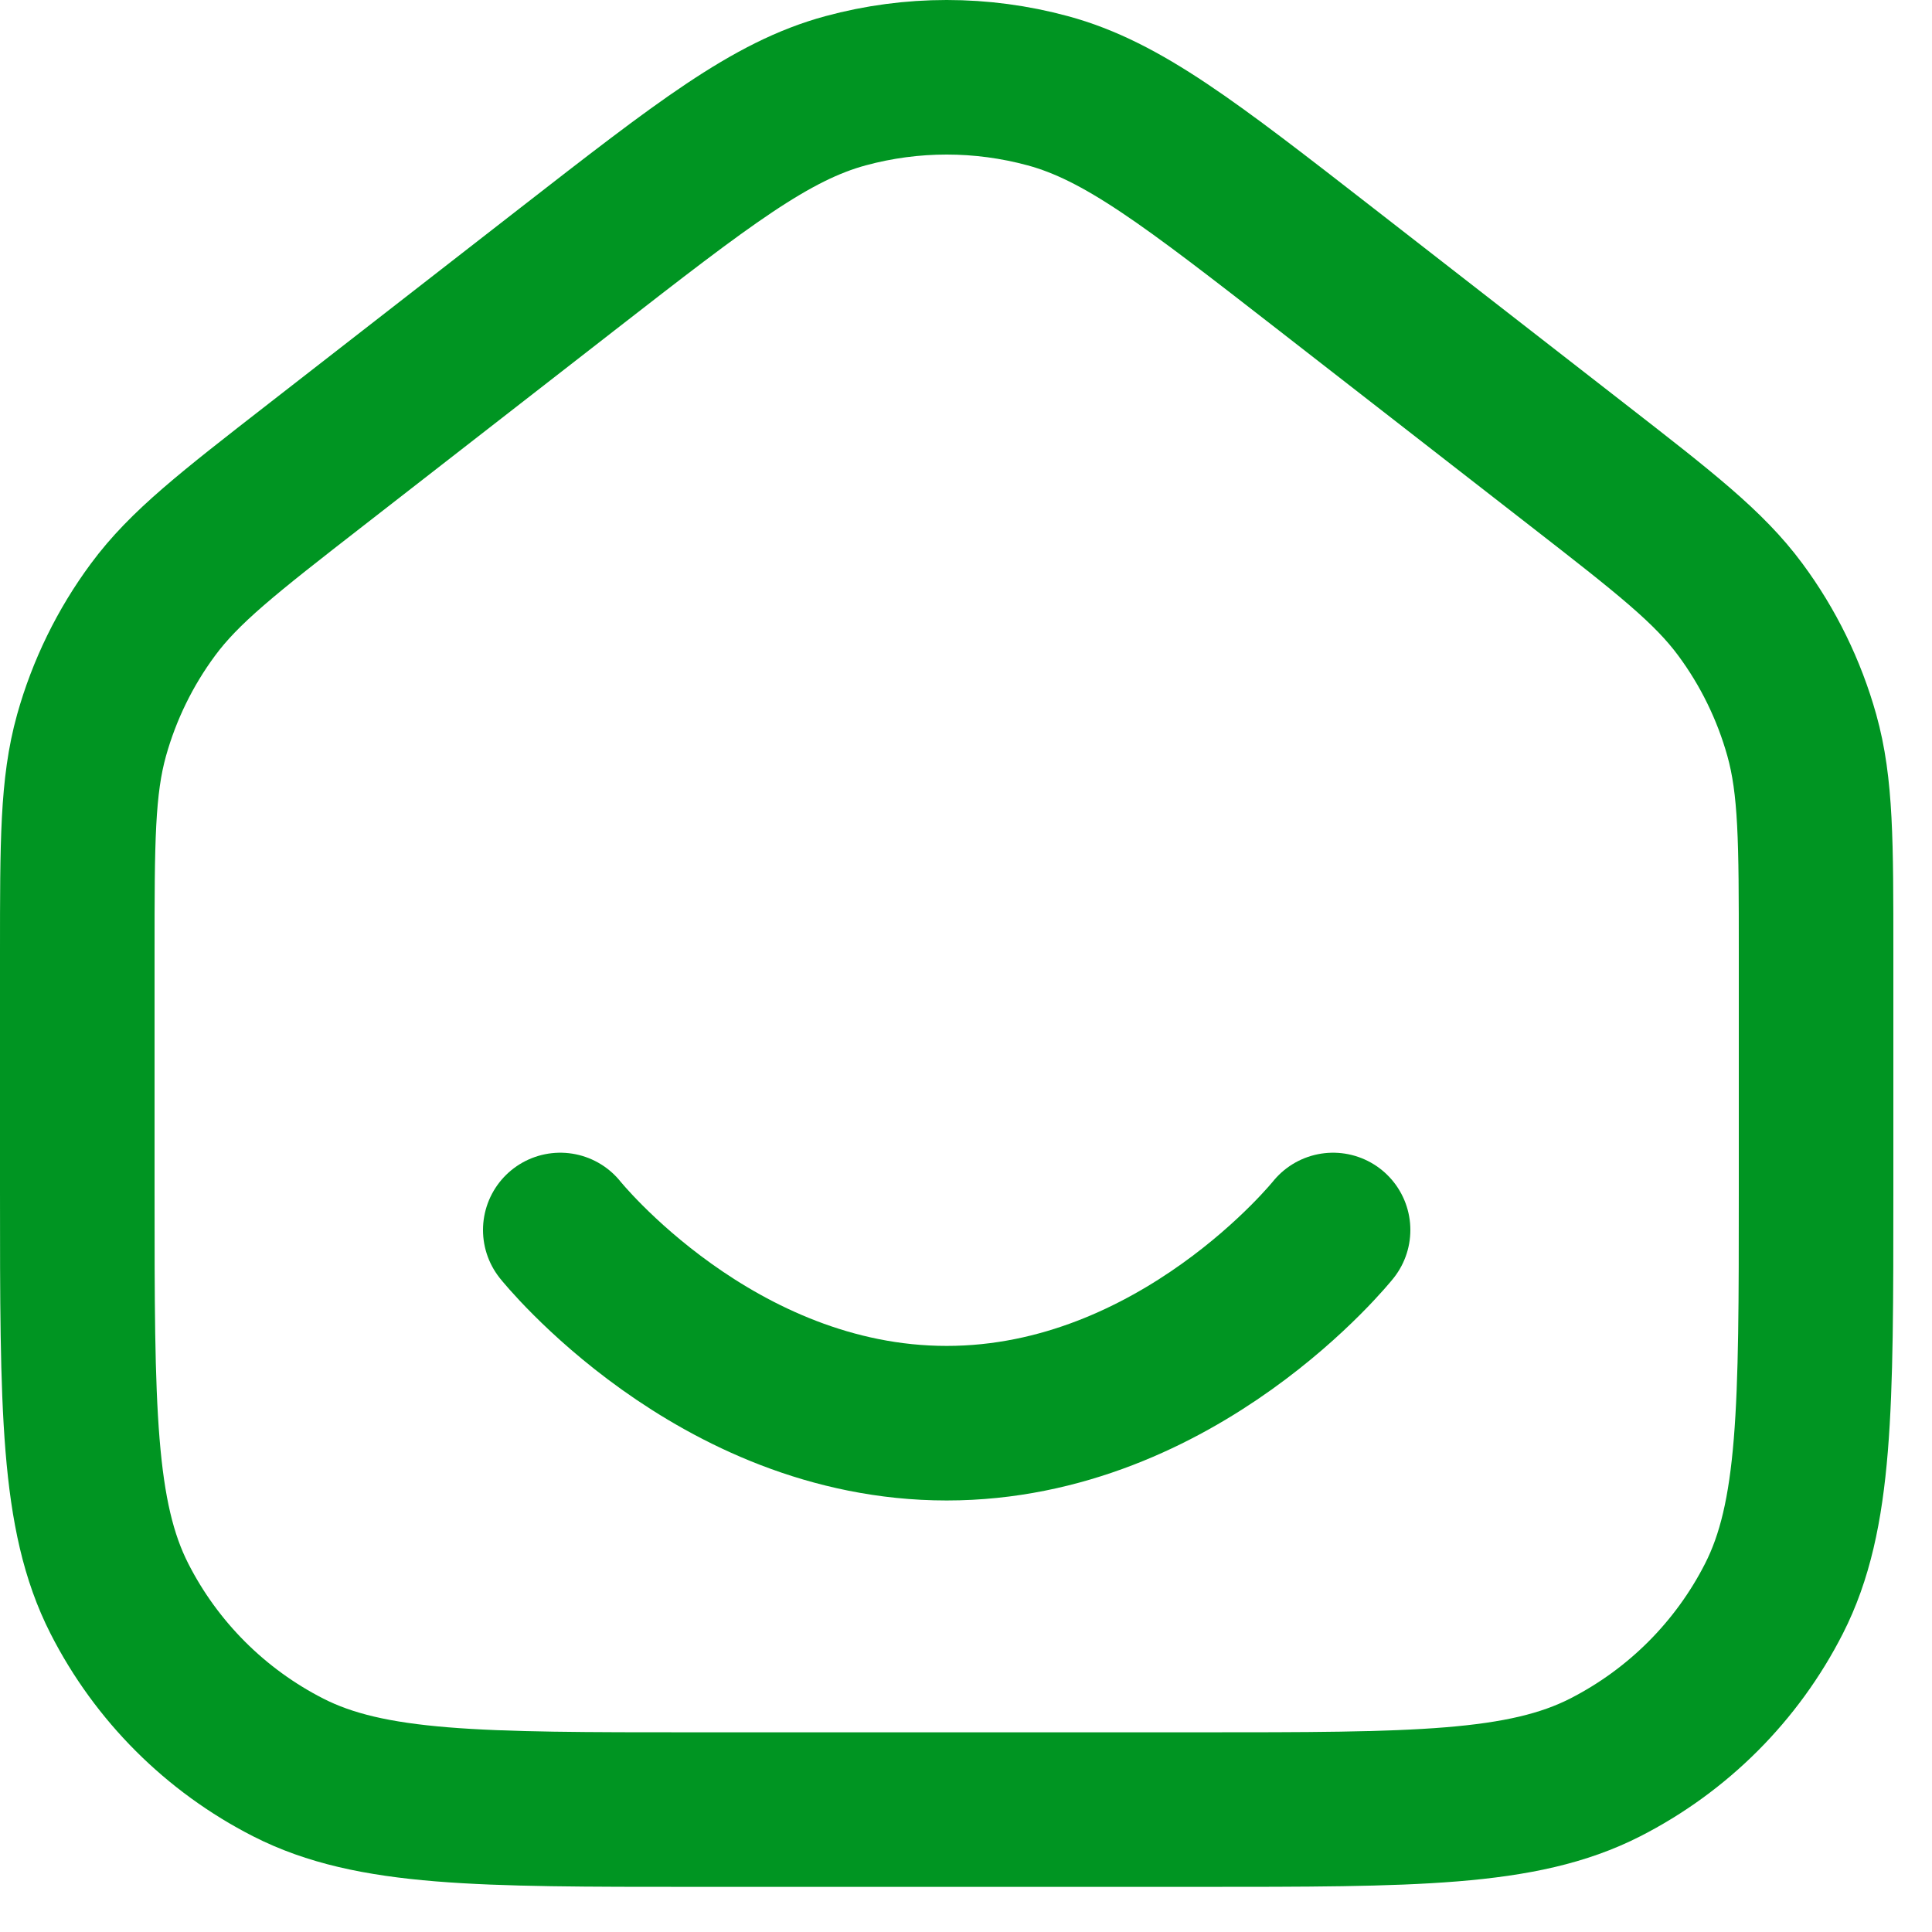 <svg xmlns="http://www.w3.org/2000/svg" width="25" height="25" viewBox="0 0 25 25" fill="none"><path d="M17.25 15.916C17.25 15.916 15.25 18.416 12.25 18.416C9.25 18.416 7.25 15.916 7.25 15.916M23.5 15.416V12.328C23.5 10.893 23.5 10.175 23.315 9.513C23.151 8.928 22.882 8.377 22.52 7.888C22.112 7.336 21.545 6.895 20.412 6.014L17.162 3.486C15.405 2.12 14.527 1.436 13.557 1.174C12.701 0.942 11.799 0.942 10.943 1.174C9.973 1.436 9.095 2.12 7.338 3.486L4.088 6.014C2.955 6.895 2.388 7.336 1.98 7.888C1.618 8.377 1.349 8.928 1.185 9.513C1 10.175 1 10.893 1 12.328V15.416C1 18.216 1 19.616 1.545 20.686C2.024 21.627 2.789 22.391 3.73 22.871C4.8 23.416 6.2 23.416 9 23.416H15.5C18.3 23.416 19.7 23.416 20.77 22.871C21.711 22.391 22.476 21.627 22.955 20.686C23.5 19.616 23.5 18.216 23.5 15.416Z" stroke="#009522" stroke-width="2" stroke-linecap="round" stroke-linejoin="round"></path></svg>